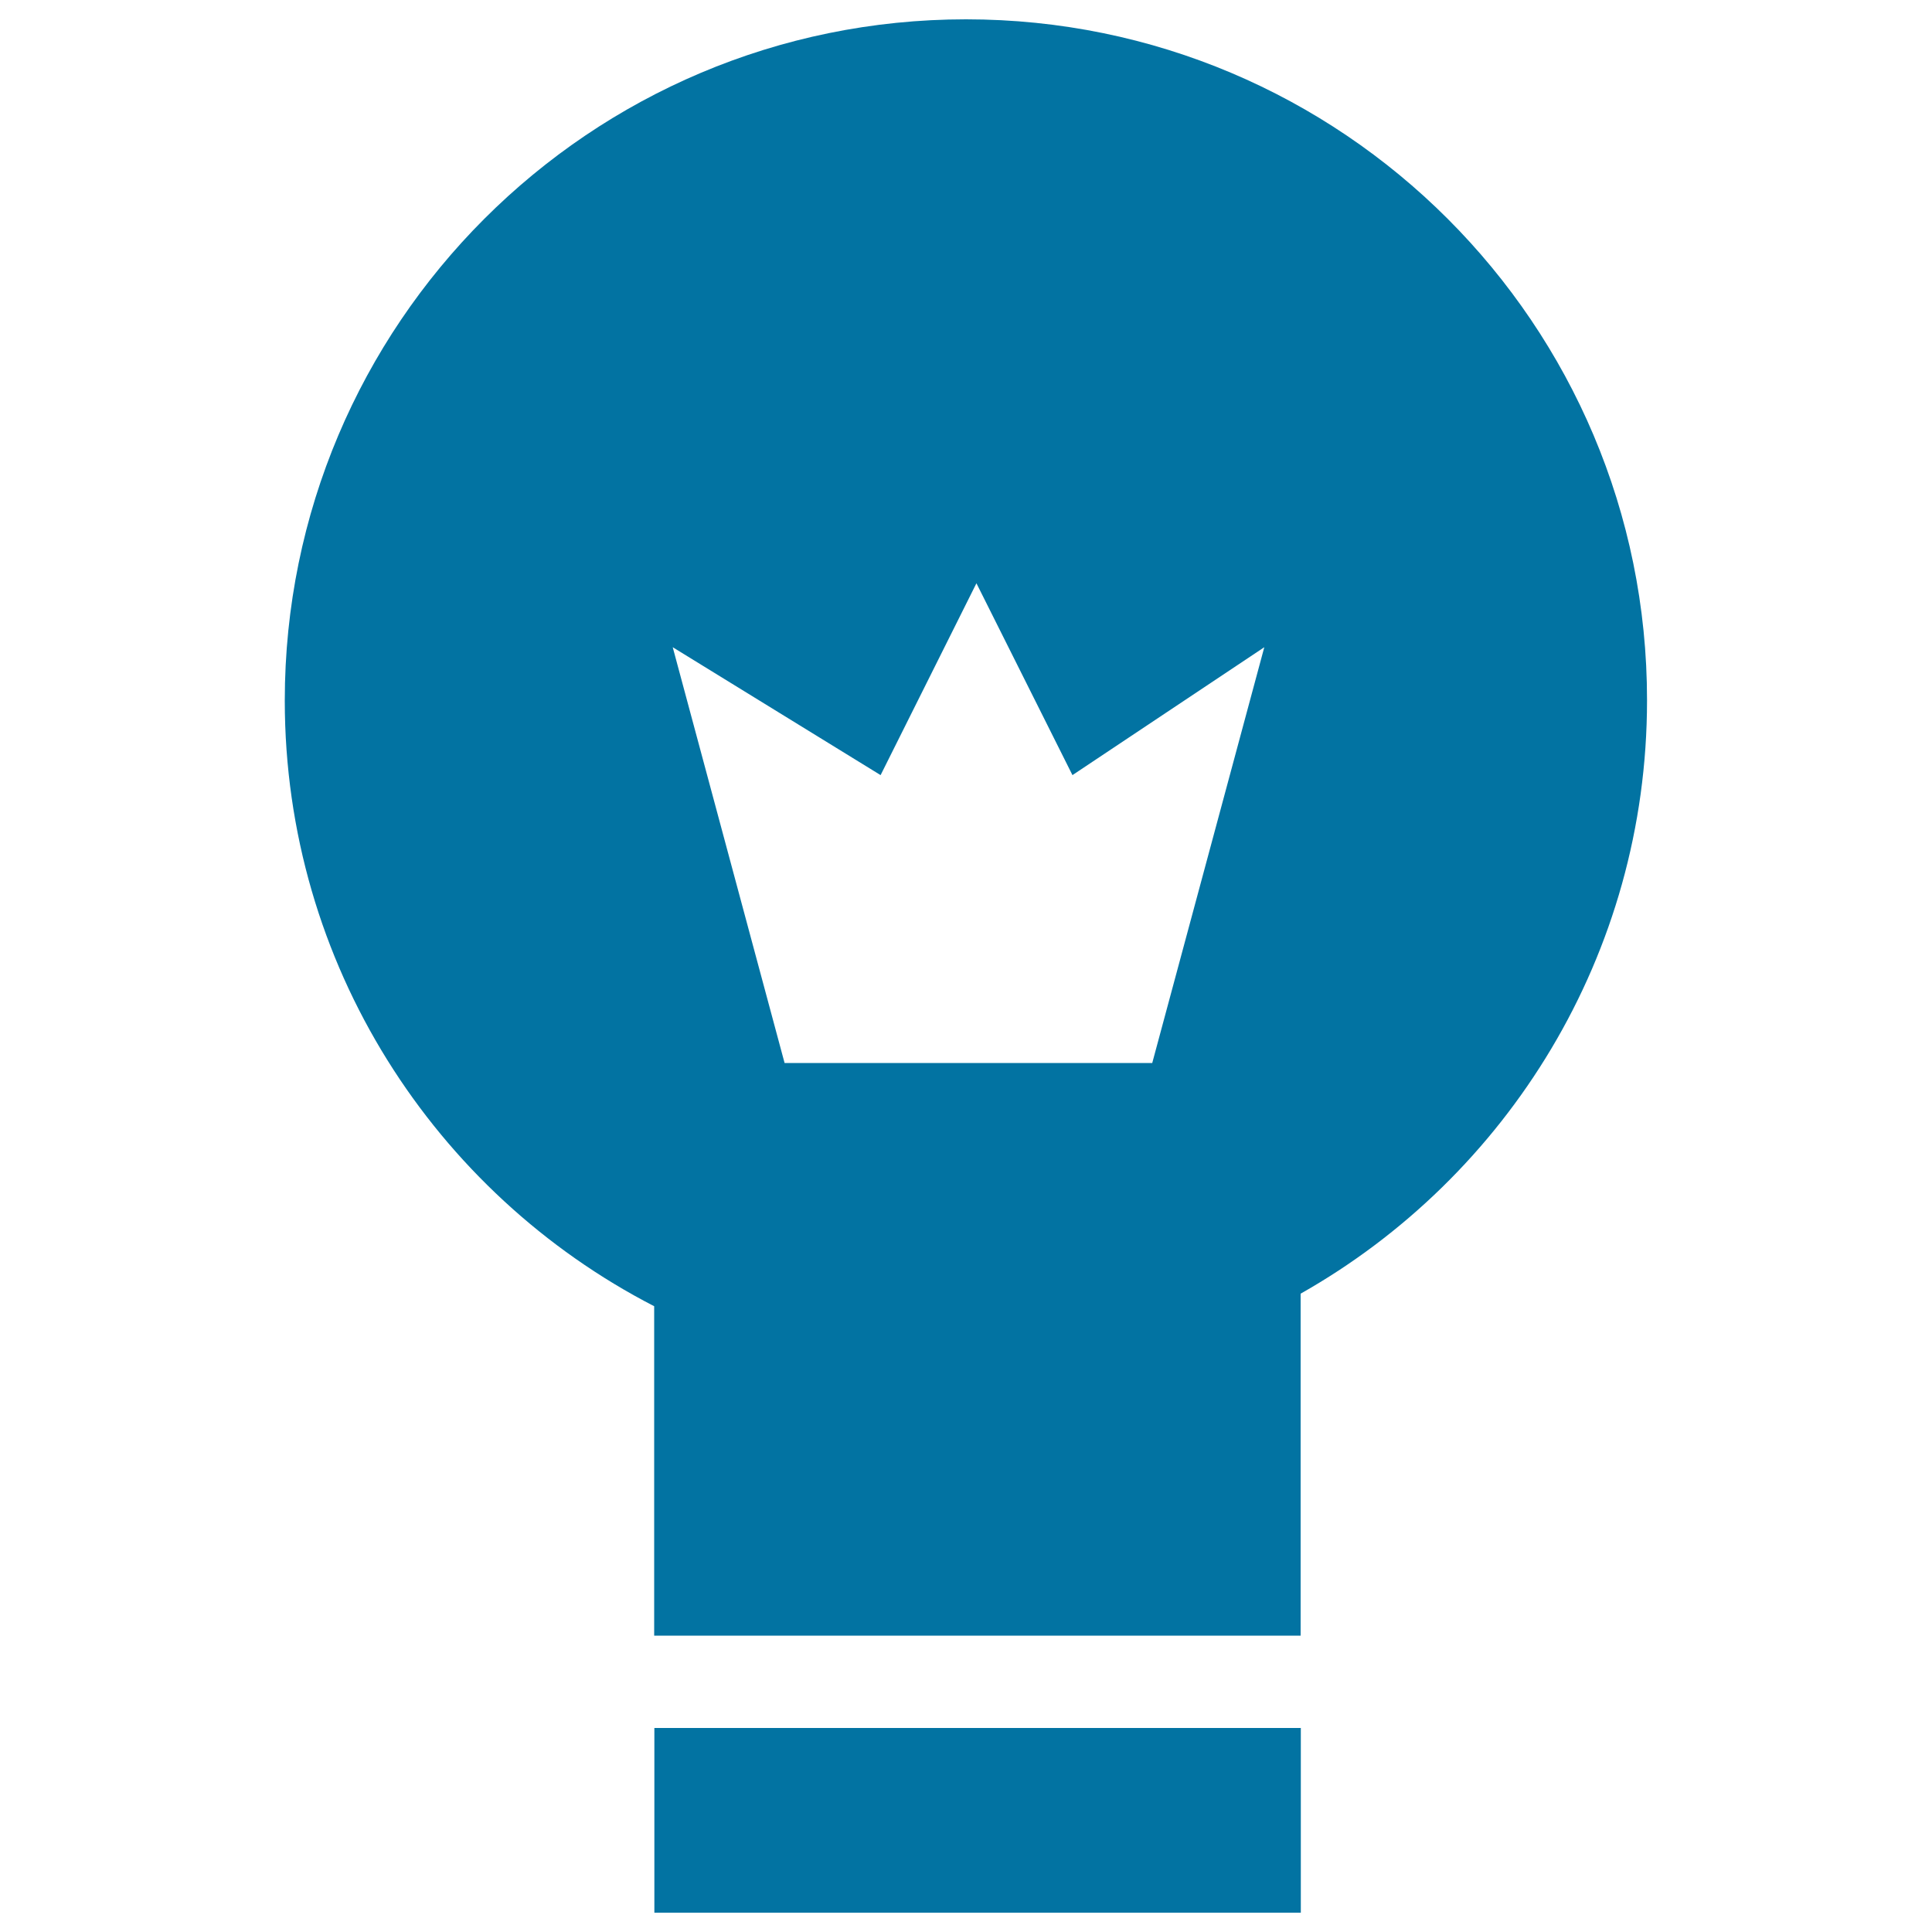 <svg xmlns="http://www.w3.org/2000/svg" viewBox="0 0 1000 1000" style="fill:#0273a2">
<title>Lamp SVG icon</title>
<path d="M500,10c-194.7,0-352.6,157.8-352.6,352.6c0,136.5,77.7,255,191.2,313.5v170.5h334.6V669.6c107-60.5,179.3-175.4,179.3-307.1C852.6,167.8,694.7,10,500,10z M596.4,550.2H406.1l-57.9-215.2l107.6,66.2l49.6-99.3l49.7,99.3l99.3-66.2L596.4,550.2z M338.7,990h334.6v-95.6l-334.6,0V990z"/>
</svg>